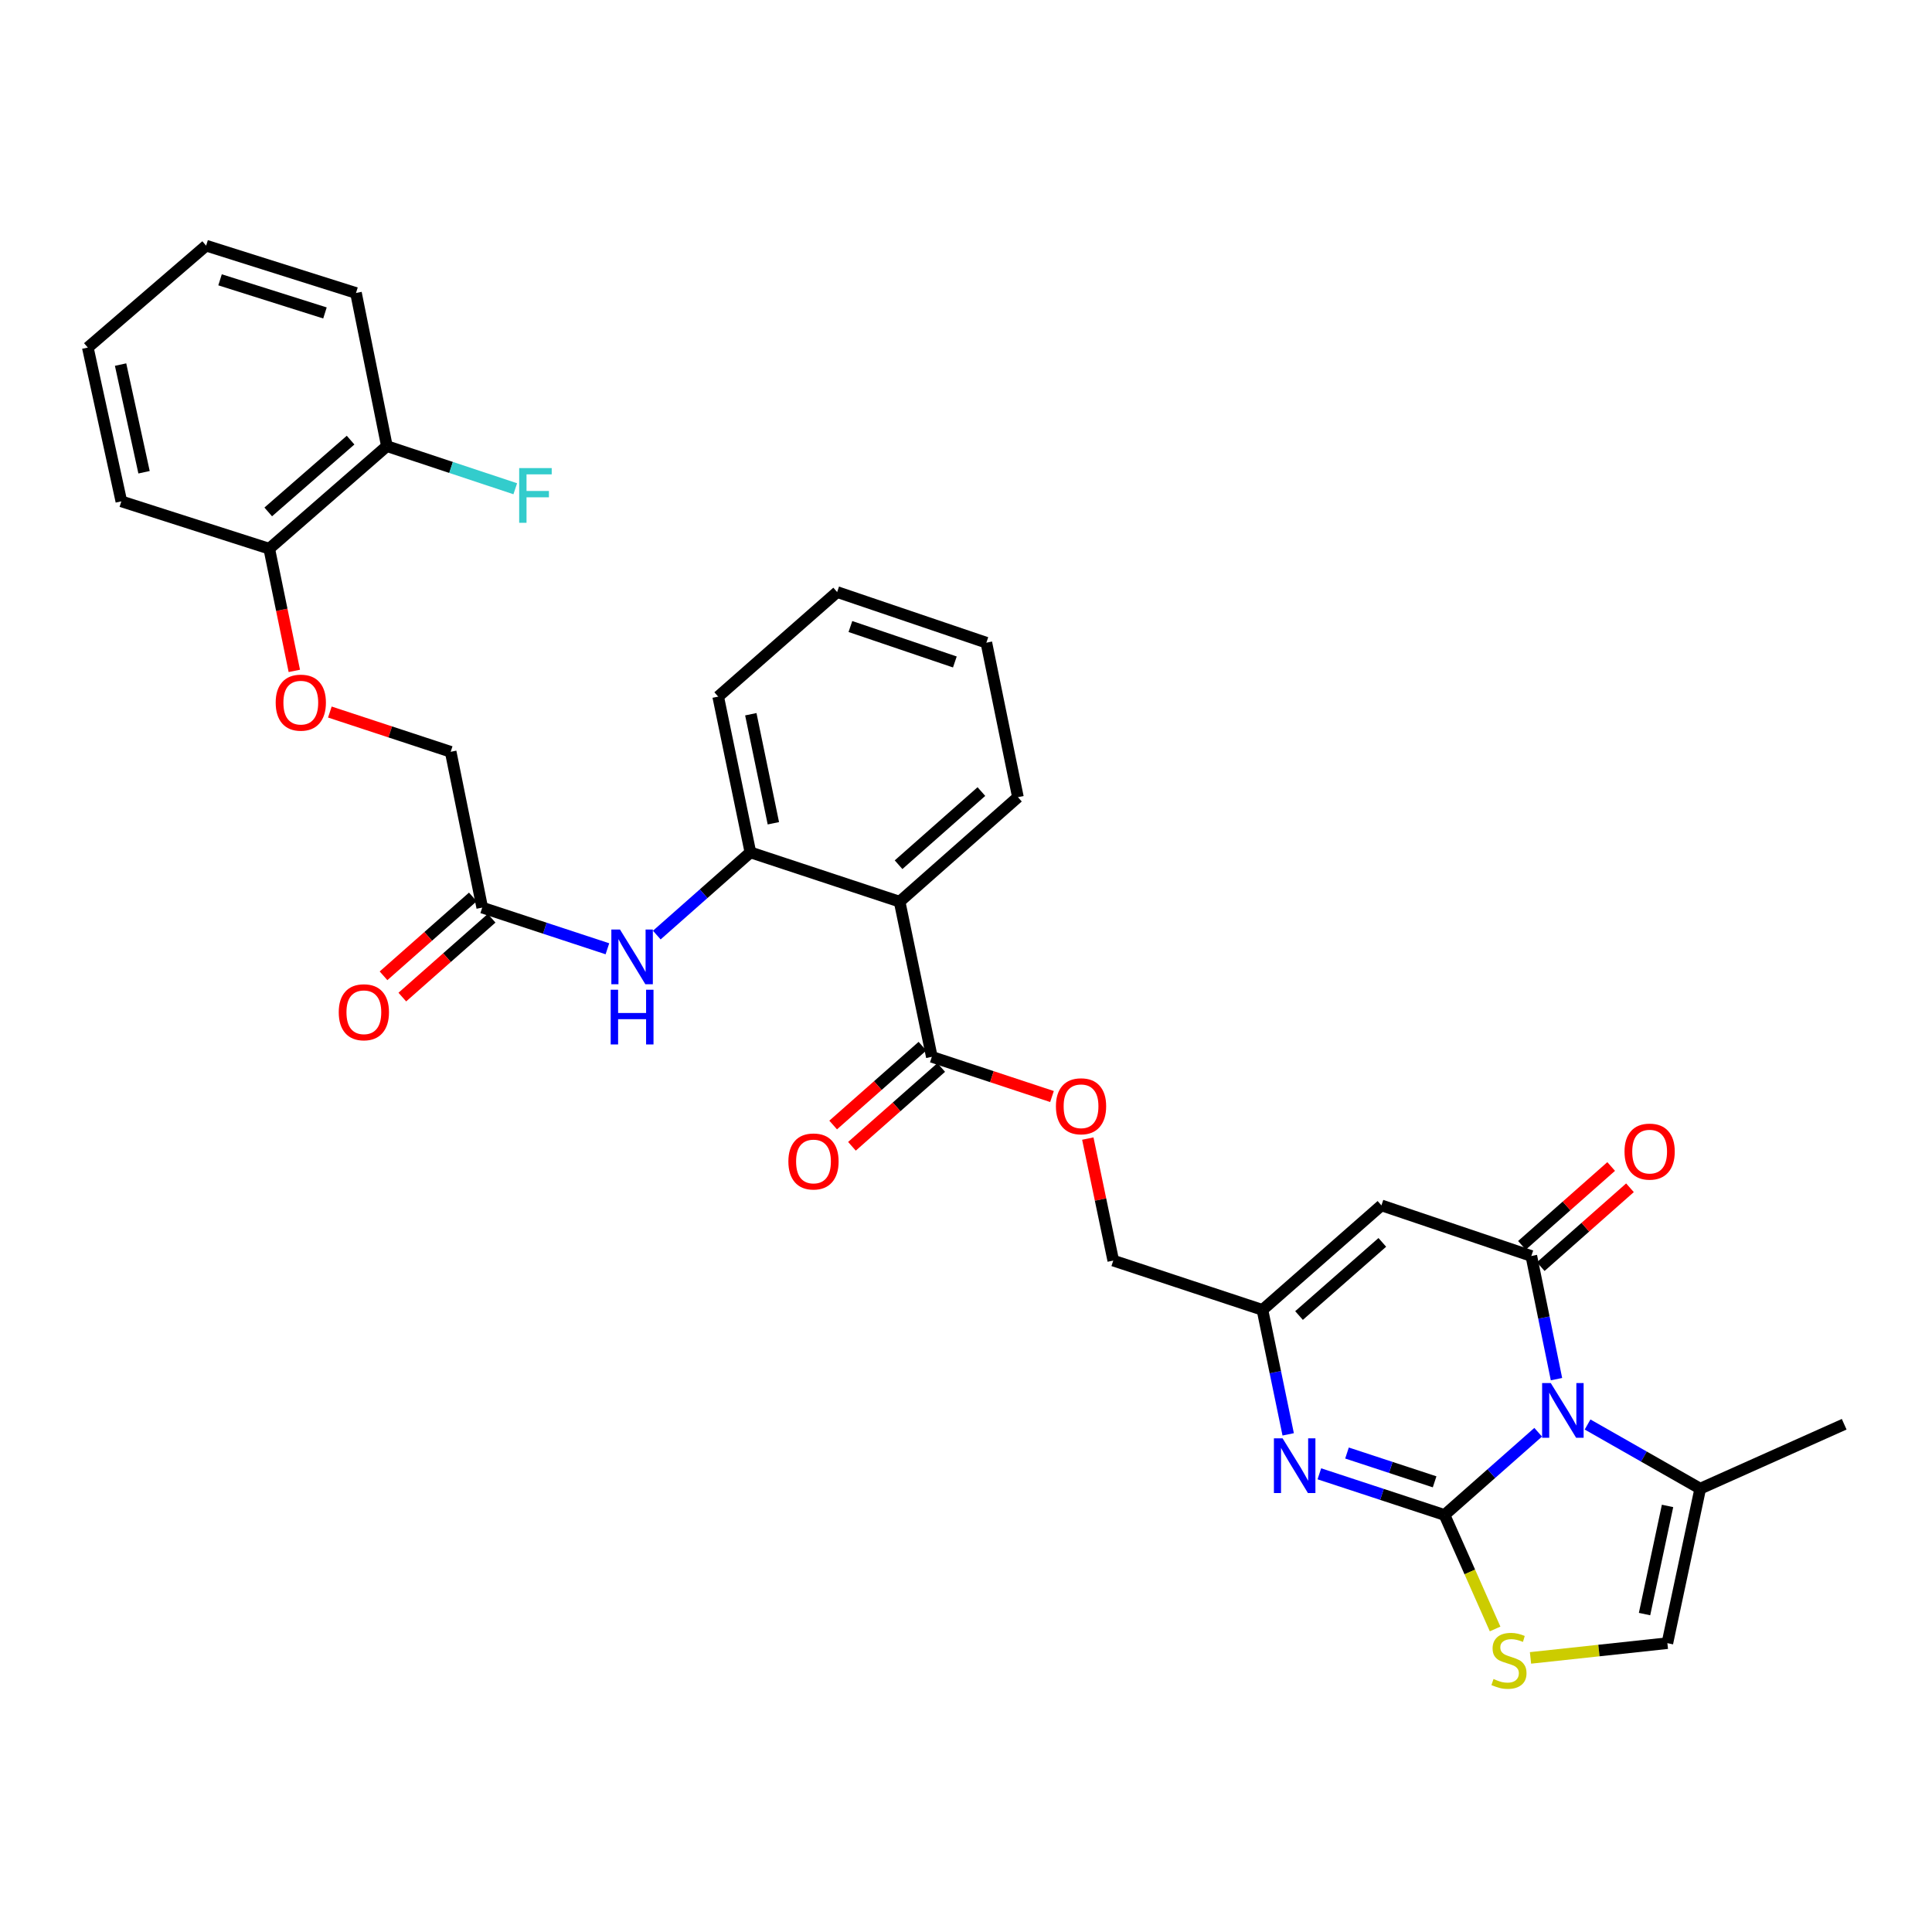<?xml version='1.0' encoding='iso-8859-1'?>
<svg version='1.1' baseProfile='full'
              xmlns='http://www.w3.org/2000/svg'
                      xmlns:rdkit='http://www.rdkit.org/xml'
                      xmlns:xlink='http://www.w3.org/1999/xlink'
                  xml:space='preserve'
width='1000px' height='1000px' viewBox='0 0 1000 1000'>
<!-- END OF HEADER -->
<rect style='opacity:1.0;fill:#FFFFFF;stroke:none' width='1000' height='1000' x='0' y='0'> </rect>
<path class='bond-0' d='M 747.682,784.146 L 771.919,762.738' style='fill:none;fill-rule:evenodd;stroke:#000000;stroke-width:6px;stroke-linecap:butt;stroke-linejoin:miter;stroke-opacity:1' />
<path class='bond-0' d='M 771.919,762.738 L 796.156,741.33' style='fill:none;fill-rule:evenodd;stroke:#0000FF;stroke-width:6px;stroke-linecap:butt;stroke-linejoin:miter;stroke-opacity:1' />
<path class='bond-2' d='M 747.682,784.146 L 715.29,773.494' style='fill:none;fill-rule:evenodd;stroke:#000000;stroke-width:6px;stroke-linecap:butt;stroke-linejoin:miter;stroke-opacity:1' />
<path class='bond-2' d='M 715.29,773.494 L 682.898,762.842' style='fill:none;fill-rule:evenodd;stroke:#0000FF;stroke-width:6px;stroke-linecap:butt;stroke-linejoin:miter;stroke-opacity:1' />
<path class='bond-2' d='M 742.554,766.993 L 719.88,759.537' style='fill:none;fill-rule:evenodd;stroke:#000000;stroke-width:6px;stroke-linecap:butt;stroke-linejoin:miter;stroke-opacity:1' />
<path class='bond-2' d='M 719.88,759.537 L 697.205,752.081' style='fill:none;fill-rule:evenodd;stroke:#0000FF;stroke-width:6px;stroke-linecap:butt;stroke-linejoin:miter;stroke-opacity:1' />
<path class='bond-4' d='M 747.682,784.146 L 760.773,813.649' style='fill:none;fill-rule:evenodd;stroke:#000000;stroke-width:6px;stroke-linecap:butt;stroke-linejoin:miter;stroke-opacity:1' />
<path class='bond-4' d='M 760.773,813.649 L 773.864,843.152' style='fill:none;fill-rule:evenodd;stroke:#CCCC00;stroke-width:6px;stroke-linecap:butt;stroke-linejoin:miter;stroke-opacity:1' />
<path class='bond-1' d='M 805.632,713.839 L 799.123,681.968' style='fill:none;fill-rule:evenodd;stroke:#0000FF;stroke-width:6px;stroke-linecap:butt;stroke-linejoin:miter;stroke-opacity:1' />
<path class='bond-1' d='M 799.123,681.968 L 792.615,650.098' style='fill:none;fill-rule:evenodd;stroke:#000000;stroke-width:6px;stroke-linecap:butt;stroke-linejoin:miter;stroke-opacity:1' />
<path class='bond-7' d='M 821.725,737.318 L 850.883,753.921' style='fill:none;fill-rule:evenodd;stroke:#0000FF;stroke-width:6px;stroke-linecap:butt;stroke-linejoin:miter;stroke-opacity:1' />
<path class='bond-7' d='M 850.883,753.921 L 880.041,770.523' style='fill:none;fill-rule:evenodd;stroke:#000000;stroke-width:6px;stroke-linecap:butt;stroke-linejoin:miter;stroke-opacity:1' />
<path class='bond-13' d='M 797.48,655.603 L 820.575,635.195' style='fill:none;fill-rule:evenodd;stroke:#000000;stroke-width:6px;stroke-linecap:butt;stroke-linejoin:miter;stroke-opacity:1' />
<path class='bond-13' d='M 820.575,635.195 L 843.67,614.788' style='fill:none;fill-rule:evenodd;stroke:#FF0000;stroke-width:6px;stroke-linecap:butt;stroke-linejoin:miter;stroke-opacity:1' />
<path class='bond-13' d='M 787.751,644.593 L 810.846,624.185' style='fill:none;fill-rule:evenodd;stroke:#000000;stroke-width:6px;stroke-linecap:butt;stroke-linejoin:miter;stroke-opacity:1' />
<path class='bond-13' d='M 810.846,624.185 L 833.941,603.778' style='fill:none;fill-rule:evenodd;stroke:#FF0000;stroke-width:6px;stroke-linecap:butt;stroke-linejoin:miter;stroke-opacity:1' />
<path class='bond-33' d='M 792.615,650.098 L 715.025,623.905' style='fill:none;fill-rule:evenodd;stroke:#000000;stroke-width:6px;stroke-linecap:butt;stroke-linejoin:miter;stroke-opacity:1' />
<path class='bond-6' d='M 666.763,742.42 L 660.102,710.208' style='fill:none;fill-rule:evenodd;stroke:#0000FF;stroke-width:6px;stroke-linecap:butt;stroke-linejoin:miter;stroke-opacity:1' />
<path class='bond-6' d='M 660.102,710.208 L 653.441,677.996' style='fill:none;fill-rule:evenodd;stroke:#000000;stroke-width:6px;stroke-linecap:butt;stroke-linejoin:miter;stroke-opacity:1' />
<path class='bond-3' d='M 715.025,623.905 L 653.441,677.996' style='fill:none;fill-rule:evenodd;stroke:#000000;stroke-width:6px;stroke-linecap:butt;stroke-linejoin:miter;stroke-opacity:1' />
<path class='bond-3' d='M 715.483,643.057 L 672.375,680.921' style='fill:none;fill-rule:evenodd;stroke:#000000;stroke-width:6px;stroke-linecap:butt;stroke-linejoin:miter;stroke-opacity:1' />
<path class='bond-10' d='M 792.183,858.128 L 827.607,854.312' style='fill:none;fill-rule:evenodd;stroke:#CCCC00;stroke-width:6px;stroke-linecap:butt;stroke-linejoin:miter;stroke-opacity:1' />
<path class='bond-10' d='M 827.607,854.312 L 863.031,850.496' style='fill:none;fill-rule:evenodd;stroke:#000000;stroke-width:6px;stroke-linecap:butt;stroke-linejoin:miter;stroke-opacity:1' />
<path class='bond-5' d='M 465.637,466.701 L 482.312,547.017' style='fill:none;fill-rule:evenodd;stroke:#000000;stroke-width:6px;stroke-linecap:butt;stroke-linejoin:miter;stroke-opacity:1' />
<path class='bond-9' d='M 465.637,466.701 L 388.406,441.194' style='fill:none;fill-rule:evenodd;stroke:#000000;stroke-width:6px;stroke-linecap:butt;stroke-linejoin:miter;stroke-opacity:1' />
<path class='bond-23' d='M 465.637,466.701 L 526.878,412.61' style='fill:none;fill-rule:evenodd;stroke:#000000;stroke-width:6px;stroke-linecap:butt;stroke-linejoin:miter;stroke-opacity:1' />
<path class='bond-23' d='M 465.097,447.576 L 507.966,409.712' style='fill:none;fill-rule:evenodd;stroke:#000000;stroke-width:6px;stroke-linecap:butt;stroke-linejoin:miter;stroke-opacity:1' />
<path class='bond-20' d='M 653.441,677.996 L 576.219,652.473' style='fill:none;fill-rule:evenodd;stroke:#000000;stroke-width:6px;stroke-linecap:butt;stroke-linejoin:miter;stroke-opacity:1' />
<path class='bond-24' d='M 880.041,770.523 L 954.545,737.189' style='fill:none;fill-rule:evenodd;stroke:#000000;stroke-width:6px;stroke-linecap:butt;stroke-linejoin:miter;stroke-opacity:1' />
<path class='bond-32' d='M 880.041,770.523 L 863.031,850.496' style='fill:none;fill-rule:evenodd;stroke:#000000;stroke-width:6px;stroke-linecap:butt;stroke-linejoin:miter;stroke-opacity:1' />
<path class='bond-32' d='M 863.119,779.462 L 851.212,835.444' style='fill:none;fill-rule:evenodd;stroke:#000000;stroke-width:6px;stroke-linecap:butt;stroke-linejoin:miter;stroke-opacity:1' />
<path class='bond-8' d='M 482.312,547.017 L 513.411,557.288' style='fill:none;fill-rule:evenodd;stroke:#000000;stroke-width:6px;stroke-linecap:butt;stroke-linejoin:miter;stroke-opacity:1' />
<path class='bond-8' d='M 513.411,557.288 L 544.51,567.559' style='fill:none;fill-rule:evenodd;stroke:#FF0000;stroke-width:6px;stroke-linecap:butt;stroke-linejoin:miter;stroke-opacity:1' />
<path class='bond-16' d='M 477.451,541.51 L 454.347,561.907' style='fill:none;fill-rule:evenodd;stroke:#000000;stroke-width:6px;stroke-linecap:butt;stroke-linejoin:miter;stroke-opacity:1' />
<path class='bond-16' d='M 454.347,561.907 L 431.244,582.304' style='fill:none;fill-rule:evenodd;stroke:#FF0000;stroke-width:6px;stroke-linecap:butt;stroke-linejoin:miter;stroke-opacity:1' />
<path class='bond-16' d='M 487.174,552.524 L 464.071,572.921' style='fill:none;fill-rule:evenodd;stroke:#000000;stroke-width:6px;stroke-linecap:butt;stroke-linejoin:miter;stroke-opacity:1' />
<path class='bond-16' d='M 464.071,572.921 L 440.968,593.318' style='fill:none;fill-rule:evenodd;stroke:#FF0000;stroke-width:6px;stroke-linecap:butt;stroke-linejoin:miter;stroke-opacity:1' />
<path class='bond-11' d='M 388.406,441.194 L 364.181,462.597' style='fill:none;fill-rule:evenodd;stroke:#000000;stroke-width:6px;stroke-linecap:butt;stroke-linejoin:miter;stroke-opacity:1' />
<path class='bond-11' d='M 364.181,462.597 L 339.956,484' style='fill:none;fill-rule:evenodd;stroke:#0000FF;stroke-width:6px;stroke-linecap:butt;stroke-linejoin:miter;stroke-opacity:1' />
<path class='bond-25' d='M 388.406,441.194 L 371.731,360.568' style='fill:none;fill-rule:evenodd;stroke:#000000;stroke-width:6px;stroke-linecap:butt;stroke-linejoin:miter;stroke-opacity:1' />
<path class='bond-25' d='M 400.292,426.124 L 388.62,369.686' style='fill:none;fill-rule:evenodd;stroke:#000000;stroke-width:6px;stroke-linecap:butt;stroke-linejoin:miter;stroke-opacity:1' />
<path class='bond-12' d='M 314.392,491.088 L 281.996,480.429' style='fill:none;fill-rule:evenodd;stroke:#0000FF;stroke-width:6px;stroke-linecap:butt;stroke-linejoin:miter;stroke-opacity:1' />
<path class='bond-12' d='M 281.996,480.429 L 249.6,469.77' style='fill:none;fill-rule:evenodd;stroke:#000000;stroke-width:6px;stroke-linecap:butt;stroke-linejoin:miter;stroke-opacity:1' />
<path class='bond-18' d='M 244.738,464.263 L 221.627,484.668' style='fill:none;fill-rule:evenodd;stroke:#000000;stroke-width:6px;stroke-linecap:butt;stroke-linejoin:miter;stroke-opacity:1' />
<path class='bond-18' d='M 221.627,484.668 L 198.515,505.073' style='fill:none;fill-rule:evenodd;stroke:#FF0000;stroke-width:6px;stroke-linecap:butt;stroke-linejoin:miter;stroke-opacity:1' />
<path class='bond-18' d='M 254.462,475.277 L 231.35,495.682' style='fill:none;fill-rule:evenodd;stroke:#000000;stroke-width:6px;stroke-linecap:butt;stroke-linejoin:miter;stroke-opacity:1' />
<path class='bond-18' d='M 231.35,495.682 L 208.239,516.086' style='fill:none;fill-rule:evenodd;stroke:#FF0000;stroke-width:6px;stroke-linecap:butt;stroke-linejoin:miter;stroke-opacity:1' />
<path class='bond-21' d='M 249.6,469.77 L 233.267,389.127' style='fill:none;fill-rule:evenodd;stroke:#000000;stroke-width:6px;stroke-linecap:butt;stroke-linejoin:miter;stroke-opacity:1' />
<path class='bond-14' d='M 563.048,589.326 L 569.633,620.899' style='fill:none;fill-rule:evenodd;stroke:#FF0000;stroke-width:6px;stroke-linecap:butt;stroke-linejoin:miter;stroke-opacity:1' />
<path class='bond-14' d='M 569.633,620.899 L 576.219,652.473' style='fill:none;fill-rule:evenodd;stroke:#000000;stroke-width:6px;stroke-linecap:butt;stroke-linejoin:miter;stroke-opacity:1' />
<path class='bond-15' d='M 170.735,368.553 L 202.001,378.84' style='fill:none;fill-rule:evenodd;stroke:#FF0000;stroke-width:6px;stroke-linecap:butt;stroke-linejoin:miter;stroke-opacity:1' />
<path class='bond-15' d='M 202.001,378.84 L 233.267,389.127' style='fill:none;fill-rule:evenodd;stroke:#000000;stroke-width:6px;stroke-linecap:butt;stroke-linejoin:miter;stroke-opacity:1' />
<path class='bond-17' d='M 152.338,347.253 L 145.85,315.629' style='fill:none;fill-rule:evenodd;stroke:#FF0000;stroke-width:6px;stroke-linecap:butt;stroke-linejoin:miter;stroke-opacity:1' />
<path class='bond-17' d='M 145.85,315.629 L 139.361,284.006' style='fill:none;fill-rule:evenodd;stroke:#000000;stroke-width:6px;stroke-linecap:butt;stroke-linejoin:miter;stroke-opacity:1' />
<path class='bond-19' d='M 139.361,284.006 L 200.251,230.919' style='fill:none;fill-rule:evenodd;stroke:#000000;stroke-width:6px;stroke-linecap:butt;stroke-linejoin:miter;stroke-opacity:1' />
<path class='bond-19' d='M 138.839,264.969 L 181.462,227.808' style='fill:none;fill-rule:evenodd;stroke:#000000;stroke-width:6px;stroke-linecap:butt;stroke-linejoin:miter;stroke-opacity:1' />
<path class='bond-26' d='M 139.361,284.006 L 62.807,259.503' style='fill:none;fill-rule:evenodd;stroke:#000000;stroke-width:6px;stroke-linecap:butt;stroke-linejoin:miter;stroke-opacity:1' />
<path class='bond-22' d='M 200.251,230.919 L 233.476,241.947' style='fill:none;fill-rule:evenodd;stroke:#000000;stroke-width:6px;stroke-linecap:butt;stroke-linejoin:miter;stroke-opacity:1' />
<path class='bond-22' d='M 233.476,241.947 L 266.702,252.975' style='fill:none;fill-rule:evenodd;stroke:#33CCCC;stroke-width:6px;stroke-linecap:butt;stroke-linejoin:miter;stroke-opacity:1' />
<path class='bond-27' d='M 200.251,230.919 L 184.261,151.648' style='fill:none;fill-rule:evenodd;stroke:#000000;stroke-width:6px;stroke-linecap:butt;stroke-linejoin:miter;stroke-opacity:1' />
<path class='bond-28' d='M 526.878,412.61 L 510.537,332.653' style='fill:none;fill-rule:evenodd;stroke:#000000;stroke-width:6px;stroke-linecap:butt;stroke-linejoin:miter;stroke-opacity:1' />
<path class='bond-34' d='M 371.731,360.568 L 433.307,306.444' style='fill:none;fill-rule:evenodd;stroke:#000000;stroke-width:6px;stroke-linecap:butt;stroke-linejoin:miter;stroke-opacity:1' />
<path class='bond-30' d='M 62.807,259.503 L 45.455,179.897' style='fill:none;fill-rule:evenodd;stroke:#000000;stroke-width:6px;stroke-linecap:butt;stroke-linejoin:miter;stroke-opacity:1' />
<path class='bond-30' d='M 74.559,244.433 L 62.412,188.709' style='fill:none;fill-rule:evenodd;stroke:#000000;stroke-width:6px;stroke-linecap:butt;stroke-linejoin:miter;stroke-opacity:1' />
<path class='bond-35' d='M 184.261,151.648 L 106.687,127.145' style='fill:none;fill-rule:evenodd;stroke:#000000;stroke-width:6px;stroke-linecap:butt;stroke-linejoin:miter;stroke-opacity:1' />
<path class='bond-35' d='M 168.2,161.982 L 113.898,144.83' style='fill:none;fill-rule:evenodd;stroke:#000000;stroke-width:6px;stroke-linecap:butt;stroke-linejoin:miter;stroke-opacity:1' />
<path class='bond-29' d='M 510.537,332.653 L 433.307,306.444' style='fill:none;fill-rule:evenodd;stroke:#000000;stroke-width:6px;stroke-linecap:butt;stroke-linejoin:miter;stroke-opacity:1' />
<path class='bond-29' d='M 494.231,342.634 L 440.17,324.288' style='fill:none;fill-rule:evenodd;stroke:#000000;stroke-width:6px;stroke-linecap:butt;stroke-linejoin:miter;stroke-opacity:1' />
<path class='bond-31' d='M 45.455,179.897 L 106.687,127.145' style='fill:none;fill-rule:evenodd;stroke:#000000;stroke-width:6px;stroke-linecap:butt;stroke-linejoin:miter;stroke-opacity:1' />
<path  class='atom-1' d='M 802.68 715.878
L 811.96 730.878
Q 812.88 732.358, 814.36 735.038
Q 815.84 737.718, 815.92 737.878
L 815.92 715.878
L 819.68 715.878
L 819.68 744.198
L 815.8 744.198
L 805.84 727.798
Q 804.68 725.878, 803.44 723.678
Q 802.24 721.478, 801.88 720.798
L 801.88 744.198
L 798.2 744.198
L 798.2 715.878
L 802.68 715.878
' fill='#0000FF'/>
<path  class='atom-3' d='M 663.857 744.479
L 673.137 759.479
Q 674.057 760.959, 675.537 763.639
Q 677.017 766.319, 677.097 766.479
L 677.097 744.479
L 680.857 744.479
L 680.857 772.799
L 676.977 772.799
L 667.017 756.399
Q 665.857 754.479, 664.617 752.279
Q 663.417 750.079, 663.057 749.399
L 663.057 772.799
L 659.377 772.799
L 659.377 744.479
L 663.857 744.479
' fill='#0000FF'/>
<path  class='atom-5' d='M 773.041 869.048
Q 773.361 869.168, 774.681 869.728
Q 776.001 870.288, 777.441 870.648
Q 778.921 870.968, 780.361 870.968
Q 783.041 870.968, 784.601 869.688
Q 786.161 868.368, 786.161 866.088
Q 786.161 864.528, 785.361 863.568
Q 784.601 862.608, 783.401 862.088
Q 782.201 861.568, 780.201 860.968
Q 777.681 860.208, 776.161 859.488
Q 774.681 858.768, 773.601 857.248
Q 772.561 855.728, 772.561 853.168
Q 772.561 849.608, 774.961 847.408
Q 777.401 845.208, 782.201 845.208
Q 785.481 845.208, 789.201 846.768
L 788.281 849.848
Q 784.881 848.448, 782.321 848.448
Q 779.561 848.448, 778.041 849.608
Q 776.521 850.728, 776.561 852.688
Q 776.561 854.208, 777.321 855.128
Q 778.121 856.048, 779.241 856.568
Q 780.401 857.088, 782.321 857.688
Q 784.881 858.488, 786.401 859.288
Q 787.921 860.088, 789.001 861.728
Q 790.121 863.328, 790.121 866.088
Q 790.121 870.008, 787.481 872.128
Q 784.881 874.208, 780.521 874.208
Q 778.001 874.208, 776.081 873.648
Q 774.201 873.128, 771.961 872.208
L 773.041 869.048
' fill='#CCCC00'/>
<path  class='atom-12' d='M 320.913 481.133
L 330.193 496.133
Q 331.113 497.613, 332.593 500.293
Q 334.073 502.973, 334.153 503.133
L 334.153 481.133
L 337.913 481.133
L 337.913 509.453
L 334.033 509.453
L 324.073 493.053
Q 322.913 491.133, 321.673 488.933
Q 320.473 486.733, 320.113 486.053
L 320.113 509.453
L 316.433 509.453
L 316.433 481.133
L 320.913 481.133
' fill='#0000FF'/>
<path  class='atom-12' d='M 316.093 512.285
L 319.933 512.285
L 319.933 524.325
L 334.413 524.325
L 334.413 512.285
L 338.253 512.285
L 338.253 540.605
L 334.413 540.605
L 334.413 527.525
L 319.933 527.525
L 319.933 540.605
L 316.093 540.605
L 316.093 512.285
' fill='#0000FF'/>
<path  class='atom-14' d='M 840.848 596.07
Q 840.848 589.27, 844.208 585.47
Q 847.568 581.67, 853.848 581.67
Q 860.128 581.67, 863.488 585.47
Q 866.848 589.27, 866.848 596.07
Q 866.848 602.95, 863.448 606.87
Q 860.048 610.75, 853.848 610.75
Q 847.608 610.75, 844.208 606.87
Q 840.848 602.99, 840.848 596.07
M 853.848 607.55
Q 858.168 607.55, 860.488 604.67
Q 862.848 601.75, 862.848 596.07
Q 862.848 590.51, 860.488 587.71
Q 858.168 584.87, 853.848 584.87
Q 849.528 584.87, 847.168 587.67
Q 844.848 590.47, 844.848 596.07
Q 844.848 601.79, 847.168 604.67
Q 849.528 607.55, 853.848 607.55
' fill='#FF0000'/>
<path  class='atom-15' d='M 546.543 572.604
Q 546.543 565.804, 549.903 562.004
Q 553.263 558.204, 559.543 558.204
Q 565.823 558.204, 569.183 562.004
Q 572.543 565.804, 572.543 572.604
Q 572.543 579.484, 569.143 583.404
Q 565.743 587.284, 559.543 587.284
Q 553.303 587.284, 549.903 583.404
Q 546.543 579.524, 546.543 572.604
M 559.543 584.084
Q 563.863 584.084, 566.183 581.204
Q 568.543 578.284, 568.543 572.604
Q 568.543 567.044, 566.183 564.244
Q 563.863 561.404, 559.543 561.404
Q 555.223 561.404, 552.863 564.204
Q 550.543 567.004, 550.543 572.604
Q 550.543 578.324, 552.863 581.204
Q 555.223 584.084, 559.543 584.084
' fill='#FF0000'/>
<path  class='atom-16' d='M 142.693 363.684
Q 142.693 356.884, 146.053 353.084
Q 149.413 349.284, 155.693 349.284
Q 161.973 349.284, 165.333 353.084
Q 168.693 356.884, 168.693 363.684
Q 168.693 370.564, 165.293 374.484
Q 161.893 378.364, 155.693 378.364
Q 149.453 378.364, 146.053 374.484
Q 142.693 370.604, 142.693 363.684
M 155.693 375.164
Q 160.013 375.164, 162.333 372.284
Q 164.693 369.364, 164.693 363.684
Q 164.693 358.124, 162.333 355.324
Q 160.013 352.484, 155.693 352.484
Q 151.373 352.484, 149.013 355.284
Q 146.693 358.084, 146.693 363.684
Q 146.693 369.404, 149.013 372.284
Q 151.373 375.164, 155.693 375.164
' fill='#FF0000'/>
<path  class='atom-17' d='M 408.063 601.172
Q 408.063 594.372, 411.423 590.572
Q 414.783 586.772, 421.063 586.772
Q 427.343 586.772, 430.703 590.572
Q 434.063 594.372, 434.063 601.172
Q 434.063 608.052, 430.663 611.972
Q 427.263 615.852, 421.063 615.852
Q 414.823 615.852, 411.423 611.972
Q 408.063 608.092, 408.063 601.172
M 421.063 612.652
Q 425.383 612.652, 427.703 609.772
Q 430.063 606.852, 430.063 601.172
Q 430.063 595.612, 427.703 592.812
Q 425.383 589.972, 421.063 589.972
Q 416.743 589.972, 414.383 592.772
Q 412.063 595.572, 412.063 601.172
Q 412.063 606.892, 414.383 609.772
Q 416.743 612.652, 421.063 612.652
' fill='#FF0000'/>
<path  class='atom-19' d='M 175.334 523.941
Q 175.334 517.141, 178.694 513.341
Q 182.054 509.541, 188.334 509.541
Q 194.614 509.541, 197.974 513.341
Q 201.334 517.141, 201.334 523.941
Q 201.334 530.821, 197.934 534.741
Q 194.534 538.621, 188.334 538.621
Q 182.094 538.621, 178.694 534.741
Q 175.334 530.861, 175.334 523.941
M 188.334 535.421
Q 192.654 535.421, 194.974 532.541
Q 197.334 529.621, 197.334 523.941
Q 197.334 518.381, 194.974 515.581
Q 192.654 512.741, 188.334 512.741
Q 184.014 512.741, 181.654 515.541
Q 179.334 518.341, 179.334 523.941
Q 179.334 529.661, 181.654 532.541
Q 184.014 535.421, 188.334 535.421
' fill='#FF0000'/>
<path  class='atom-23' d='M 268.727 242.282
L 285.567 242.282
L 285.567 245.522
L 272.527 245.522
L 272.527 254.122
L 284.127 254.122
L 284.127 257.402
L 272.527 257.402
L 272.527 270.602
L 268.727 270.602
L 268.727 242.282
' fill='#33CCCC'/>
</svg>
